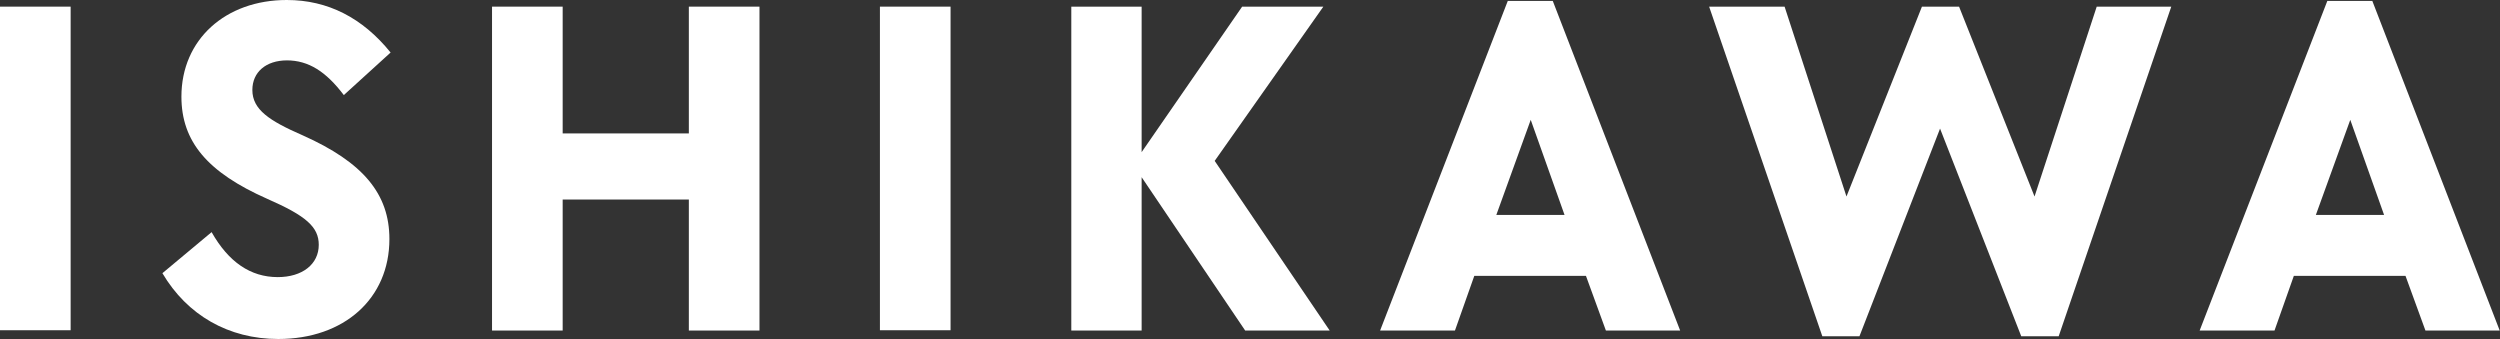 <?xml version="1.0" encoding="UTF-8"?><svg id="Layer_2" xmlns="http://www.w3.org/2000/svg" width="82.82" height="11.24" viewBox="0 0 82.82 11.24"><rect x="0" y="0" width="82.82" height="11.24" fill="#333333" stroke="none"/><defs><style>.cls-1{fill:#fff;}</style></defs><g id="design"><g><rect class="cls-1" y=".22" width="2.34" height="10.72"/><path class="cls-1" d="M9.5,2c.72,0,1.3,.37,1.89,1.15l1.55-1.41c-.93-1.15-2.08-1.74-3.44-1.74-2.03,0-3.49,1.31-3.49,3.2,0,1.49,.86,2.51,2.85,3.39,1.28,.56,1.7,.93,1.7,1.52,0,.64-.54,1.07-1.36,1.07-.9,0-1.63-.5-2.19-1.49l-1.63,1.36c.82,1.39,2.19,2.18,3.84,2.18,2.18,0,3.68-1.34,3.68-3.31,0-1.49-.86-2.54-2.88-3.44-1.1-.48-1.66-.85-1.66-1.5,0-.59,.45-.98,1.15-.98Z"/><polygon class="cls-1" points="22.82 4.42 18.64 4.42 18.64 .22 16.3 .22 16.3 10.95 18.64 10.95 18.64 6.61 22.82 6.61 22.82 10.95 25.16 10.95 25.16 .22 22.82 .22 22.82 4.42"/><rect class="cls-1" x="29.15" y=".22" width="2.34" height="10.72"/><polygon class="cls-1" points="43.84 .22 41.15 .22 37.82 5.04 37.82 .22 35.49 .22 35.49 10.95 37.82 10.95 37.82 5.87 41.25 10.95 44.05 10.95 40.24 5.33 43.84 .22"/><path class="cls-1" d="M49.95,.03l-4.23,10.92h2.48l.64-1.81h3.7l.66,1.81h2.46L51.44,.03h-1.49Zm-.38,7.09l1.14-3.15,1.12,3.15h-2.26Z"/><polygon class="cls-1" points="67.4 6.51 64.9 .22 63.67 .22 61.17 6.51 59.12 .22 56.62 .22 60.37 11.14 61.6 11.14 64.27 4.26 66.96 11.14 68.2 11.14 71.93 .22 69.46 .22 67.4 6.51"/><path class="cls-1" d="M78.59,.03h-1.49l-4.23,10.92h2.48l.64-1.81h3.7l.66,1.81h2.46L78.59,.03Zm-1.87,7.09l1.14-3.15,1.12,3.15h-2.26Z"/></g></g></svg>